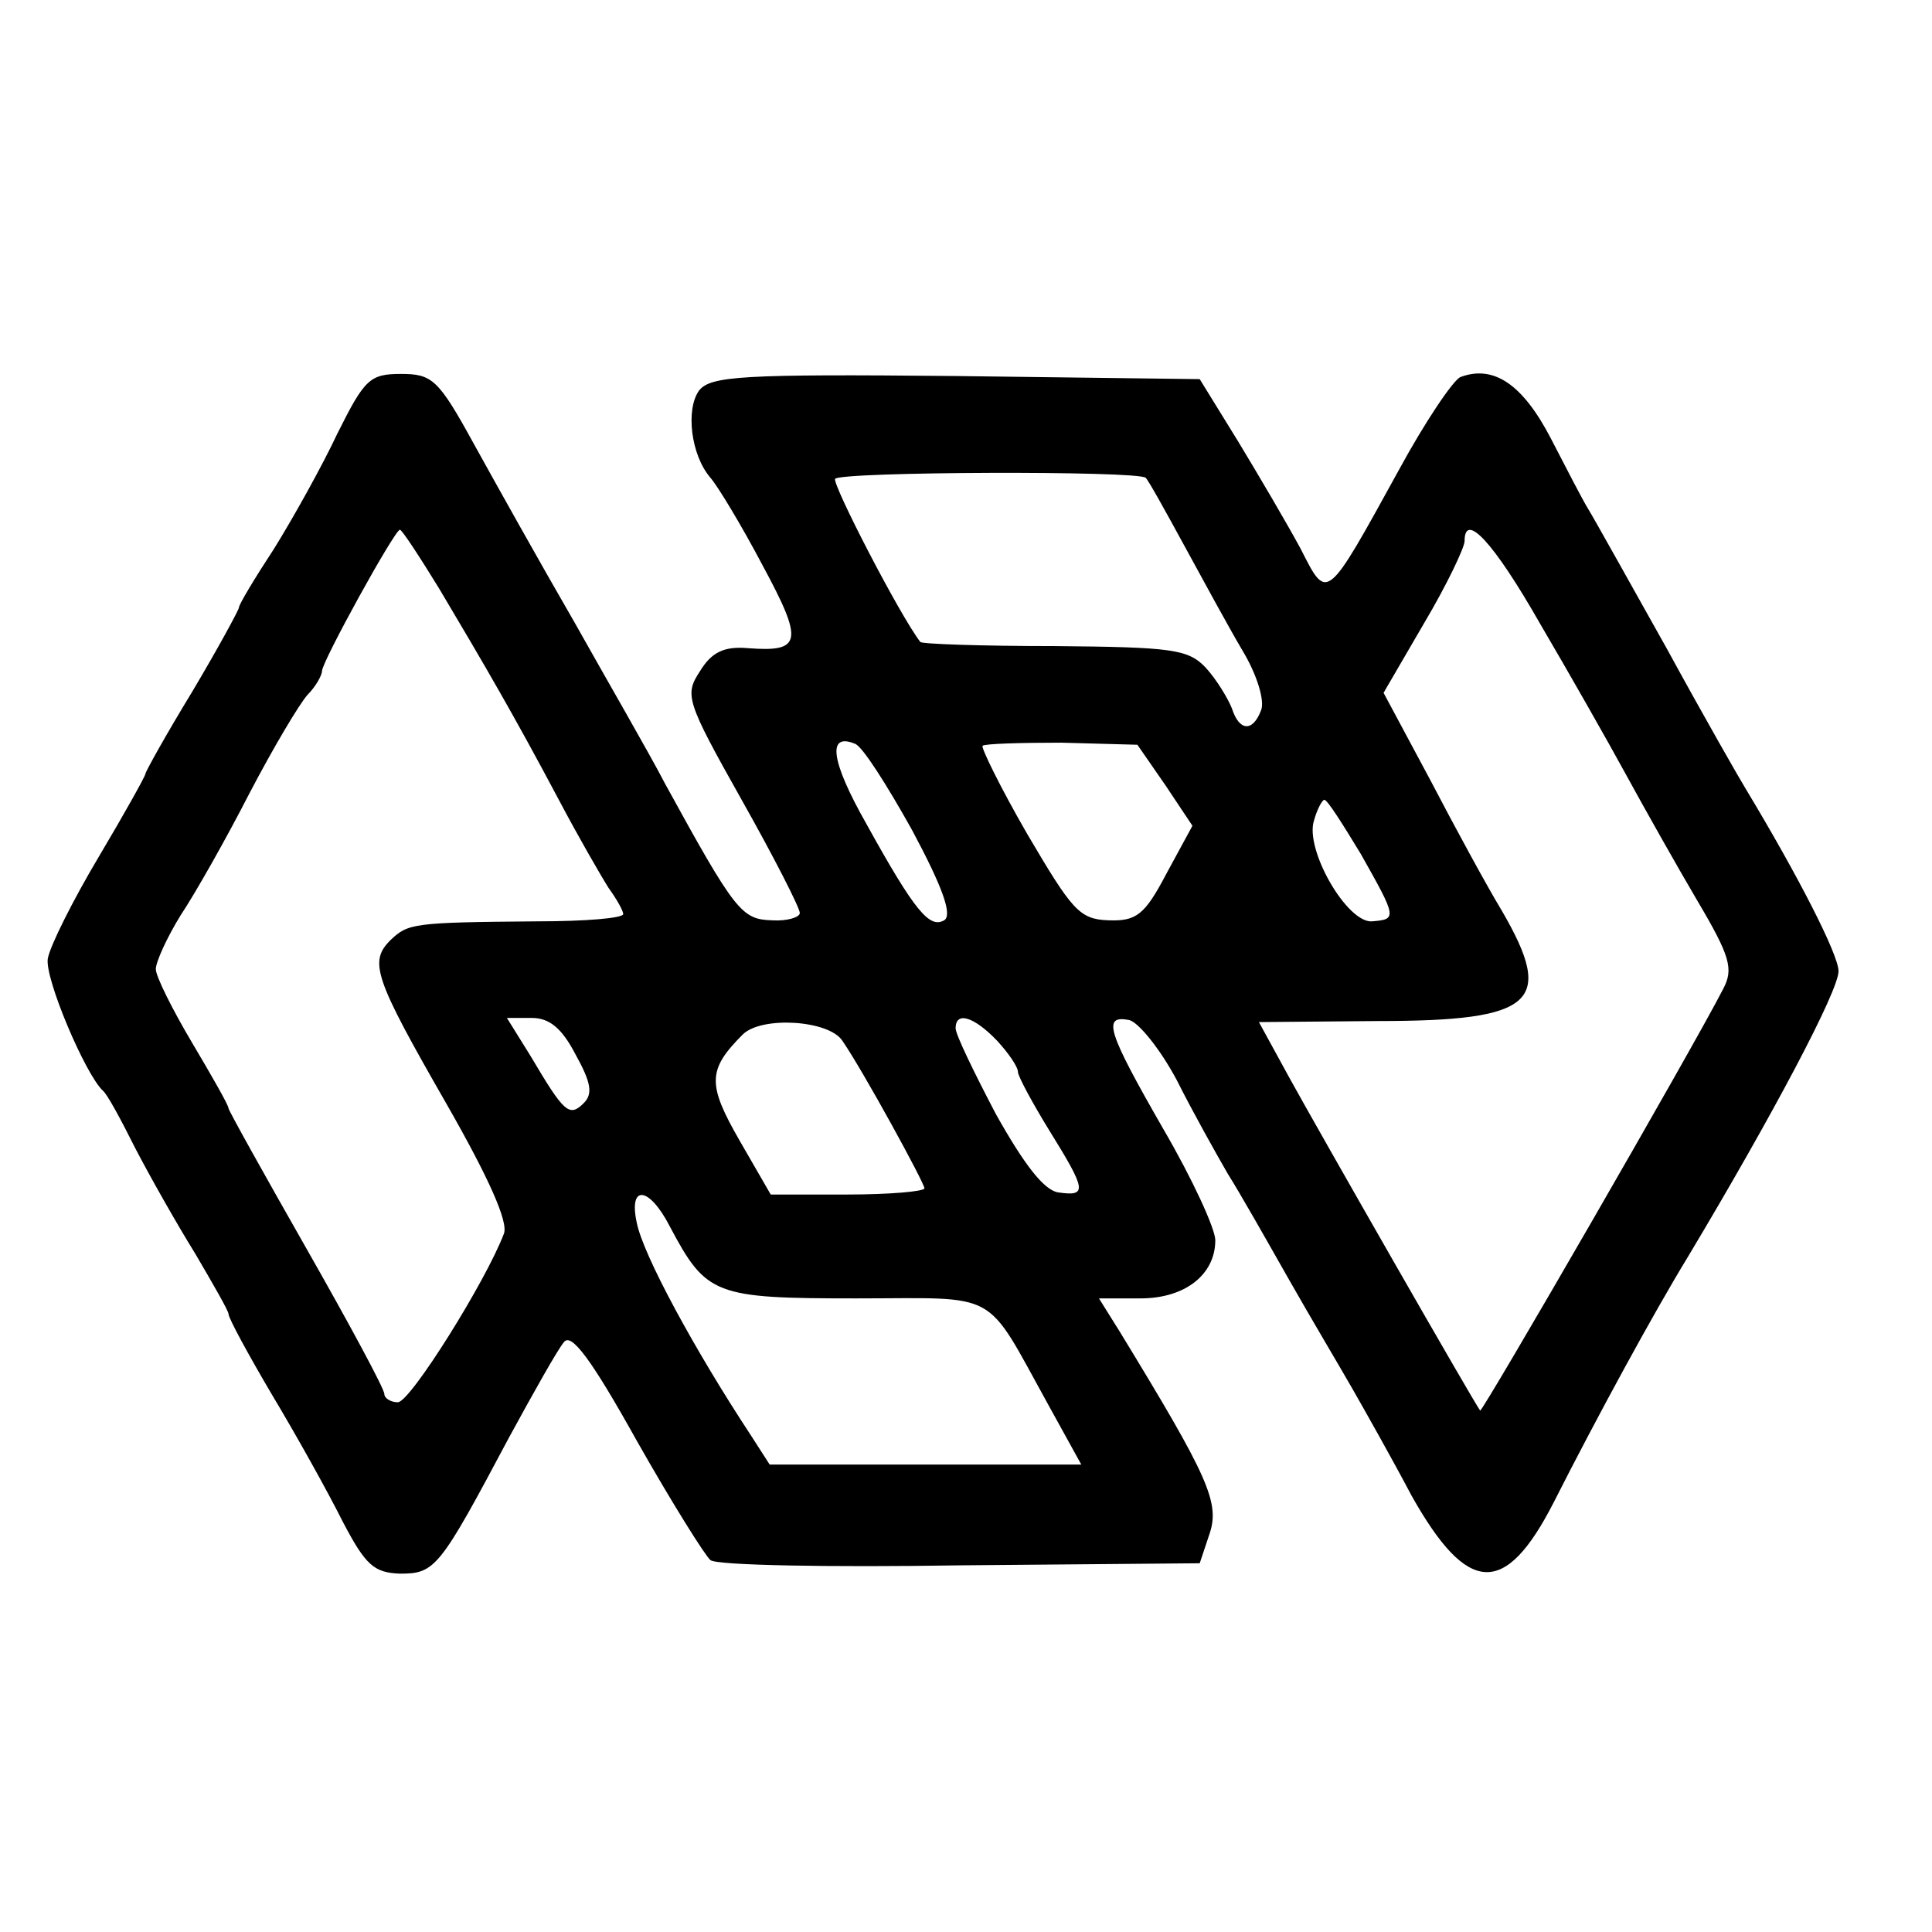 <?xml version="1.0" standalone="no"?>
<!DOCTYPE svg PUBLIC "-//W3C//DTD SVG 20010904//EN"
 "http://www.w3.org/TR/2001/REC-SVG-20010904/DTD/svg10.dtd">
<svg version="1.0" xmlns="http://www.w3.org/2000/svg"
 width="186pt" height="186pt" viewBox="0 0 186 186"
 preserveAspectRatio="xMidYMid meet">
<g transform="translate(0,186) scale(0.1,-0.1)"
fill="#000000" stroke="none">
<path d="M325 1443 c-15 -32 -43 -82 -61 -111 -19 -29 -34 -54 -34 -57 0 -2
-20 -39 -45 -81 -25 -41 -45 -77 -45 -79 0 -2 -20 -38 -45 -80 -25 -42 -47
-86 -49 -98 -3 -19 36 -111 53 -127 4 -3 17 -27 31 -55 14 -27 40 -73 58 -102
17 -29 32 -55 32 -58 0 -4 19 -39 42 -78 24 -40 54 -94 68 -122 22 -42 30 -49
55 -50 34 0 38 5 105 131 24 44 47 85 53 92 7 9 26 -16 70 -95 34 -60 66 -111
71 -115 6 -5 114 -7 241 -5 l230 2 9 27 c11 31 0 55 -86 196 l-20 32 40 0 c43
0 72 23 72 56 0 11 -22 59 -50 107 -54 94 -59 110 -33 105 9 -2 30 -28 46 -58
15 -30 38 -71 49 -90 12 -19 38 -65 59 -102 21 -37 49 -84 61 -105 12 -21 38
-67 57 -103 54 -96 90 -98 137 -6 41 81 96 182 129 236 82 137 145 256 145
275 0 16 -39 92 -89 175 -5 8 -40 69 -76 135 -37 66 -71 127 -76 135 -5 8 -21
39 -36 68 -27 52 -55 71 -87 59 -7 -3 -34 -43 -59 -89 -71 -129 -69 -127 -95
-76 -13 24 -40 70 -60 103 l-37 60 -235 3 c-206 2 -236 0 -247 -14 -13 -18 -8
-62 11 -84 7 -8 30 -46 50 -84 40 -74 38 -84 -14 -80 -23 2 -35 -4 -46 -22
-15 -23 -14 -28 40 -124 31 -55 56 -104 56 -109 0 -4 -12 -8 -27 -7 -29 1 -35
8 -103 132 -15 29 -55 98 -87 155 -33 57 -76 134 -97 172 -34 62 -40 67 -70
67 -30 0 -35 -5 -61 -57z m778 -43 c3 -3 19 -32 37 -65 18 -33 43 -79 56 -101
14 -23 22 -49 18 -58 -8 -21 -21 -20 -28 2 -4 10 -15 28 -25 39 -17 18 -32 20
-146 21 -70 0 -128 2 -129 4 -20 26 -85 152 -82 157 5 7 292 8 299 1z m-680
-107 c44 -74 72 -122 115 -203 19 -36 41 -74 48 -85 8 -11 14 -22 14 -25 0 -4
-37 -7 -82 -7 -121 -1 -125 -2 -142 -18 -21 -21 -16 -36 54 -158 40 -70 60
-114 55 -125 -17 -45 -90 -162 -102 -162 -7 0 -13 4 -13 8 0 5 -34 68 -75 140
-41 72 -75 133 -75 135 0 3 -16 31 -35 63 -19 32 -35 64 -35 71 0 7 11 31 24
52 14 21 44 74 66 117 23 44 48 86 56 95 8 8 14 19 14 23 0 9 70 136 75 136 2
0 19 -26 38 -57z m1060 -34 c27 -46 64 -111 82 -144 18 -33 49 -88 69 -122 32
-54 35 -66 25 -85 -28 -55 -232 -408 -234 -406 -5 6 -156 270 -184 321 l-29
53 114 1 c152 0 171 18 120 106 -14 23 -45 80 -69 126 l-45 84 39 67 c22 37
39 73 39 79 0 29 28 -1 73 -80z m-605 -198 c30 -56 39 -82 31 -87 -14 -8 -28
8 -75 93 -34 60 -38 88 -11 77 7 -2 31 -40 55 -83z m244 43 l26 -39 -25 -46
c-21 -40 -29 -46 -56 -45 -28 1 -35 10 -78 83 -26 45 -45 84 -43 85 2 2 36 3
76 3 l73 -2 27 -39z m188 -66 c35 -62 35 -63 11 -65 -24 -2 -65 69 -56 97 3
11 8 20 10 20 3 0 18 -24 35 -52z m-756 -193 c15 -27 17 -38 8 -47 -14 -14
-19 -9 -51 45 l-23 37 24 0 c17 0 29 -10 42 -35z m257 13 c20 -29 79 -137 79
-142 0 -3 -33 -6 -74 -6 l-74 0 -30 52 c-31 54 -31 68 3 102 18 18 83 14 96
-6z m149 0 c11 -12 20 -25 20 -30 0 -4 14 -30 30 -56 36 -58 37 -64 9 -60 -14
2 -33 27 -60 75 -21 40 -39 77 -39 83 0 17 18 11 40 -12z m-315 -179 c35 -66
43 -69 179 -69 140 0 123 10 185 -102 l32 -58 -150 0 -150 0 -18 28 c-54 82
-104 174 -110 205 -8 37 12 35 32 -4z"/>
</g>
</svg>
